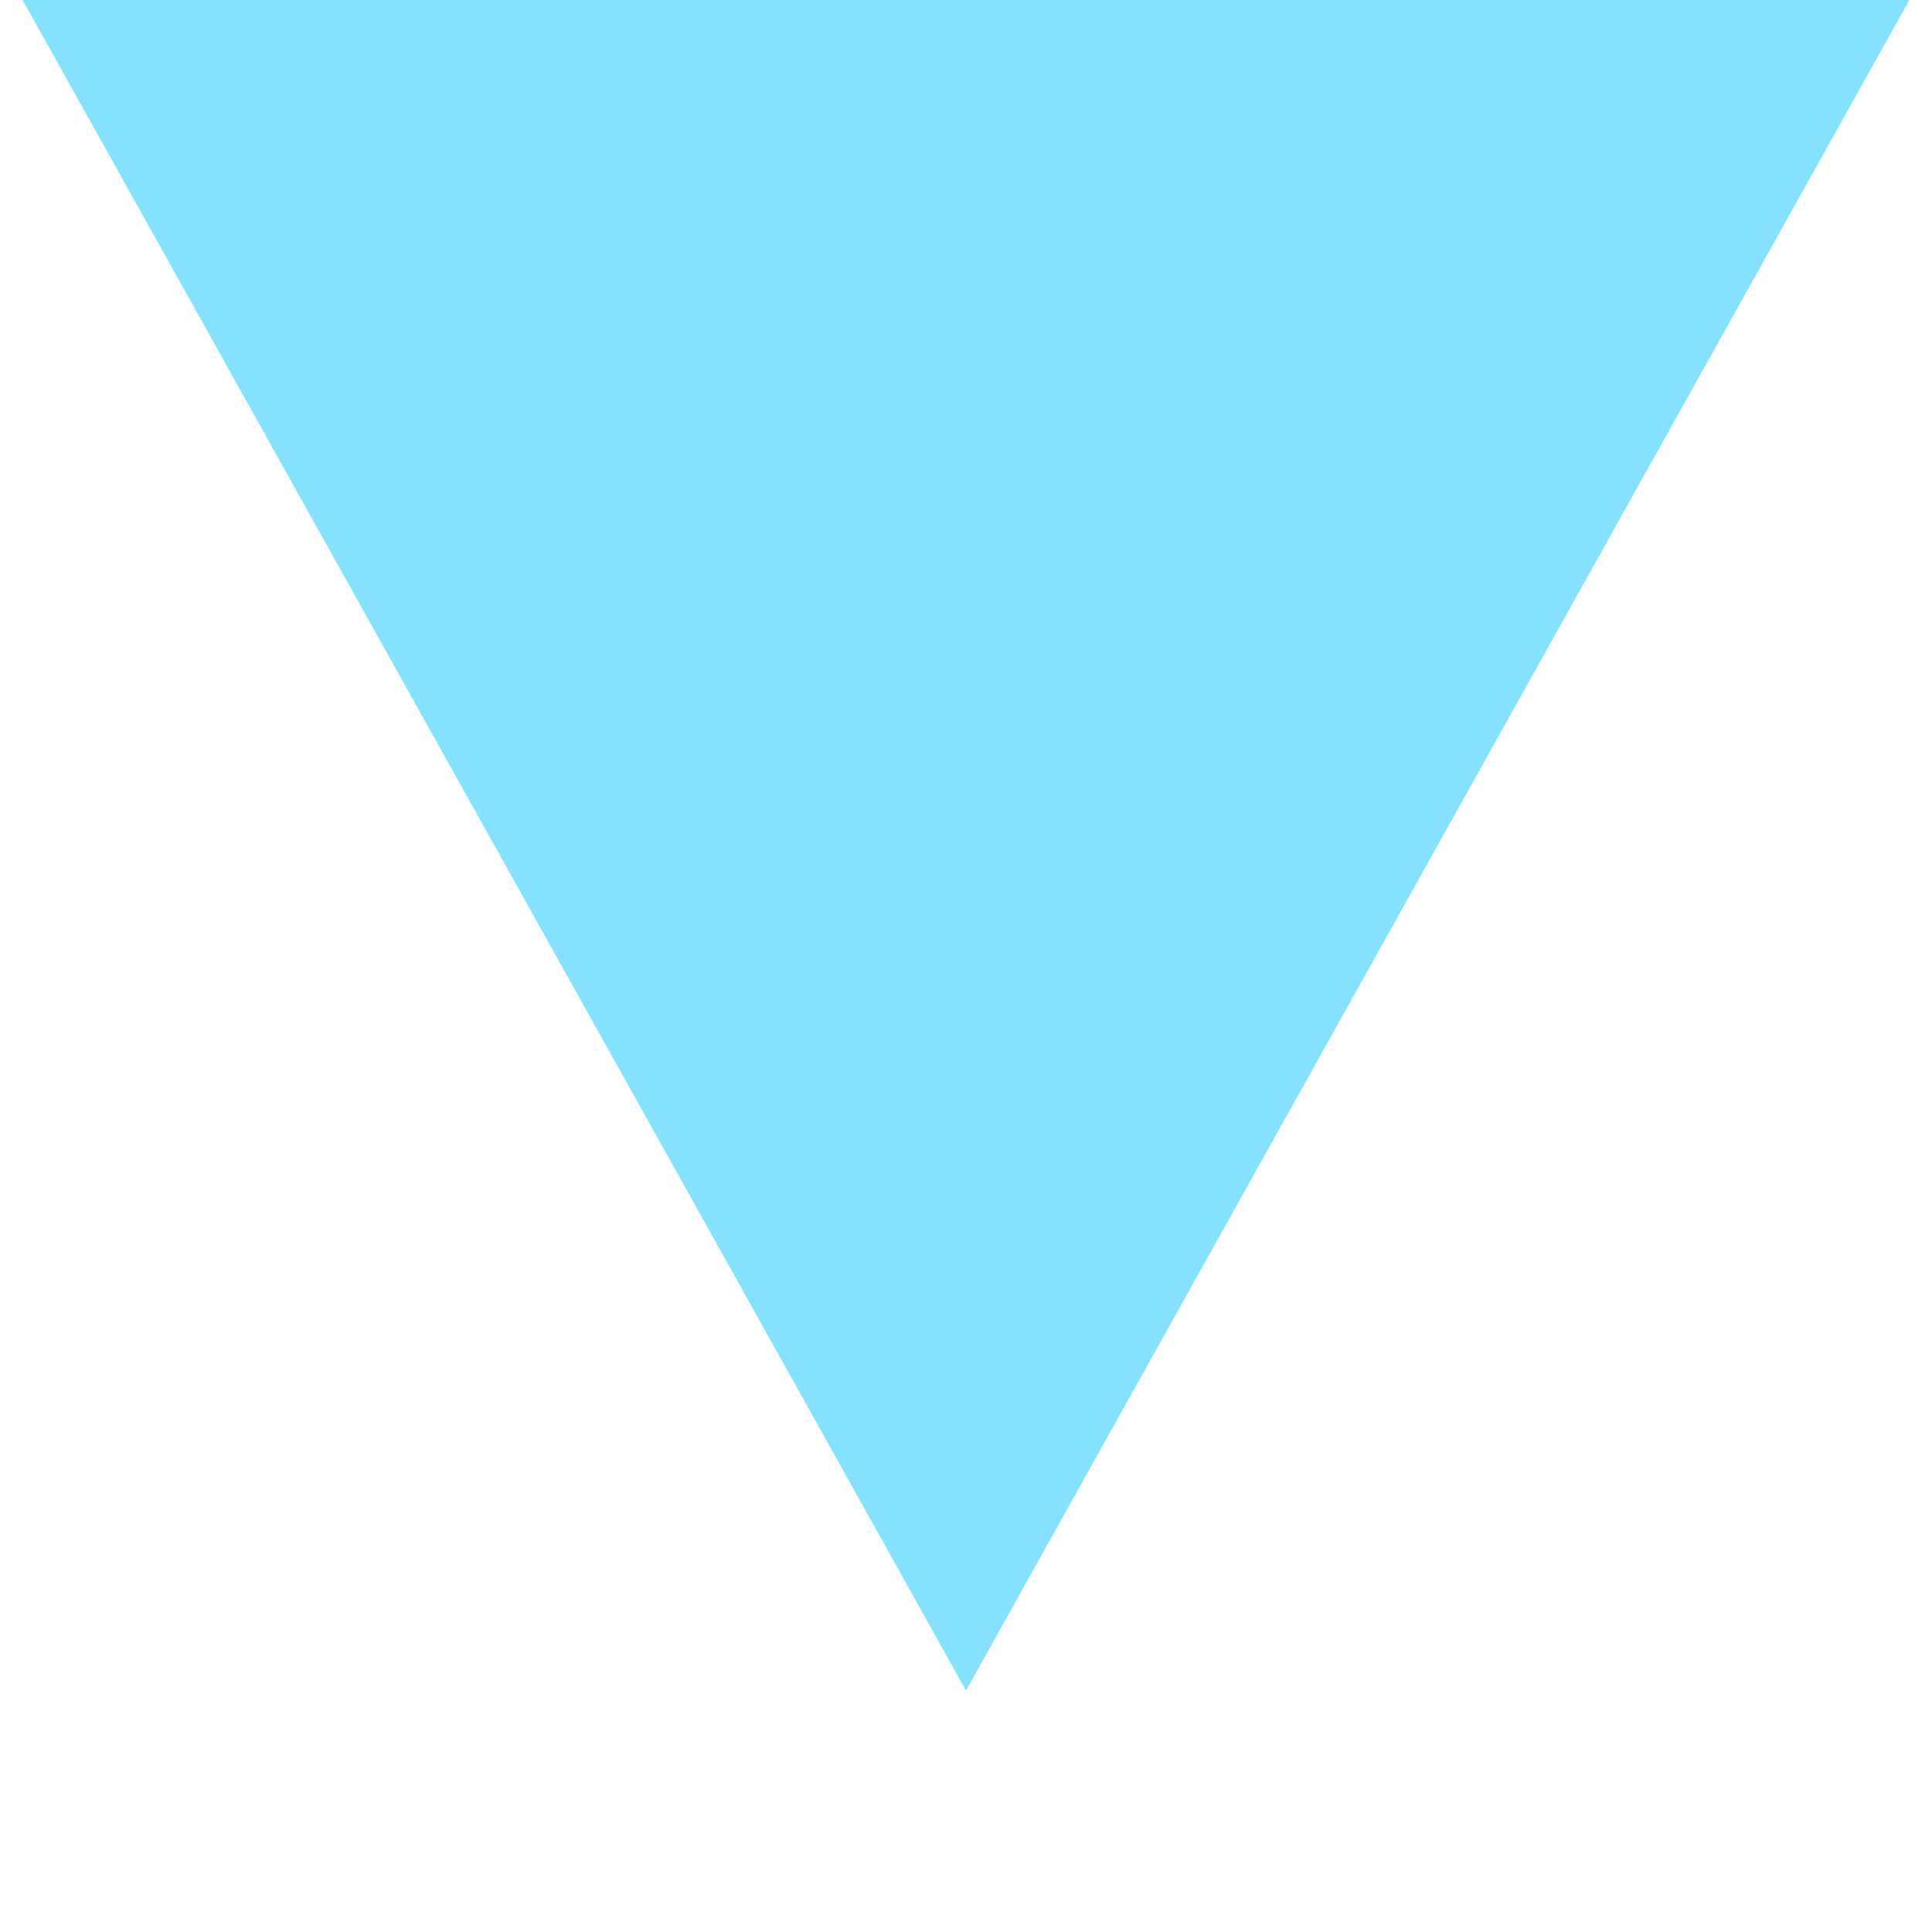 <svg xmlns="http://www.w3.org/2000/svg" xmlns:xlink="http://www.w3.org/1999/xlink" width="512" height="512" viewBox="0 0 512 512"><defs><clipPath id="clip-wimpel-thai"><rect width="512" height="512"></rect></clipPath></defs><g id="wimpel-thai" clip-path="url(#clip-wimpel-thai)"><g id="Gruppe_2" data-name="Gruppe 2" transform="translate(6 65.486)"><g id="Gruppe_1" data-name="Gruppe 1" transform="translate(0 -65.486)"><path id="Pfad_1" data-name="Pfad 1" d="M0,0,250,448,500,0Z" fill="#84e2ff"></path></g></g></g></svg>